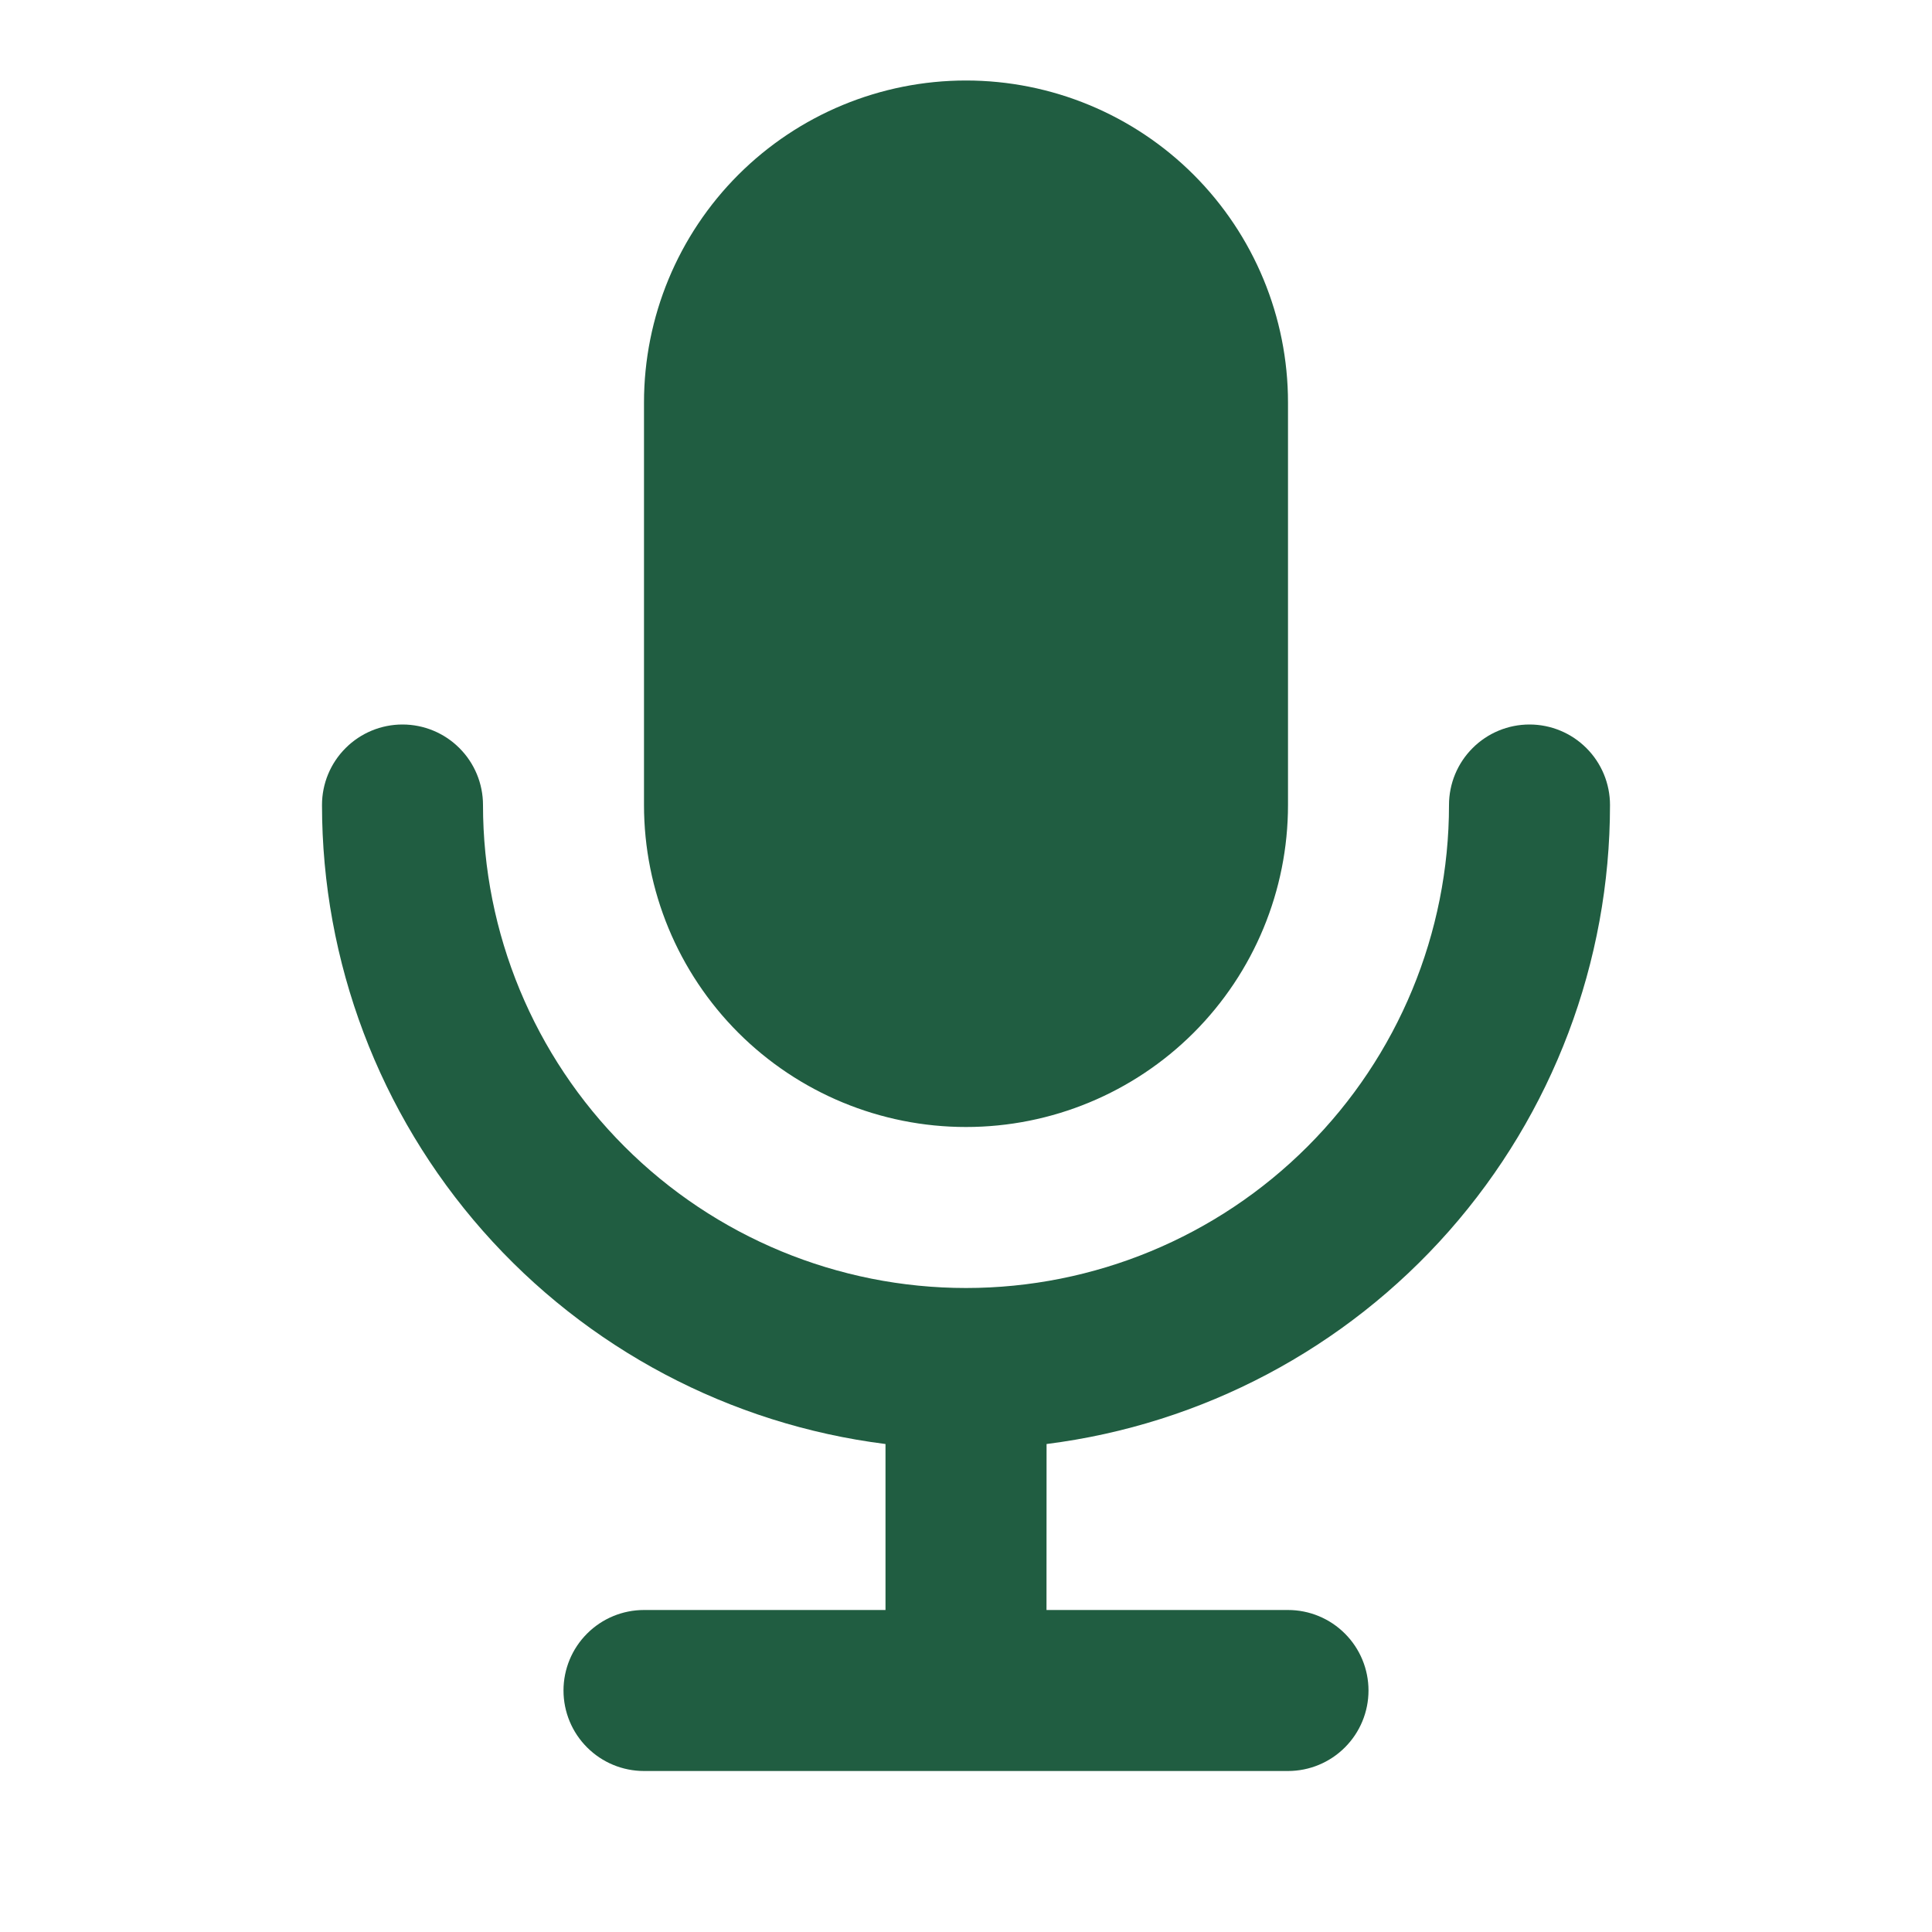 <?xml version="1.0" encoding="UTF-8"?> <svg xmlns="http://www.w3.org/2000/svg" width="57" height="57" viewBox="0 0 57 57" fill="none"><path d="M45.125 21.375C45.755 21.375 46.359 21.625 46.804 22.071C47.25 22.516 47.5 23.12 47.5 23.75C47.501 28.378 45.812 32.847 42.752 36.318C39.691 39.789 35.469 42.024 30.877 42.603L30.875 47.5H38C38.63 47.5 39.234 47.75 39.679 48.196C40.125 48.641 40.375 49.245 40.375 49.875C40.375 50.505 40.125 51.109 39.679 51.554C39.234 52 38.63 52.25 38 52.25H19C18.37 52.25 17.766 52 17.321 51.554C16.875 51.109 16.625 50.505 16.625 49.875C16.625 49.245 16.875 48.641 17.321 48.196C17.766 47.75 18.37 47.5 19 47.5H26.125V42.603C21.533 42.024 17.31 39.79 14.249 36.318C11.188 32.847 9.5 28.378 9.5 23.75C9.5 23.12 9.75 22.516 10.196 22.071C10.641 21.625 11.245 21.375 11.875 21.375C12.505 21.375 13.109 21.625 13.554 22.071C14 22.516 14.25 23.12 14.25 23.75C14.25 27.529 15.751 31.154 18.424 33.826C21.096 36.499 24.721 38 28.5 38C32.279 38 35.904 36.499 38.576 33.826C41.249 31.154 42.75 27.529 42.75 23.75C42.75 23.12 43 22.516 43.446 22.071C43.891 21.625 44.495 21.375 45.125 21.375ZM28.5 2.375C31.02 2.375 33.436 3.376 35.218 5.157C36.999 6.939 38 9.355 38 11.875V23.75C38 26.27 36.999 28.686 35.218 30.468C33.436 32.249 31.02 33.25 28.5 33.25C25.98 33.25 23.564 32.249 21.782 30.468C20.001 28.686 19 26.27 19 23.75V11.875C19 9.355 20.001 6.939 21.782 5.157C23.564 3.376 25.98 2.375 28.5 2.375Z" fill="#205D41"></path></svg> 